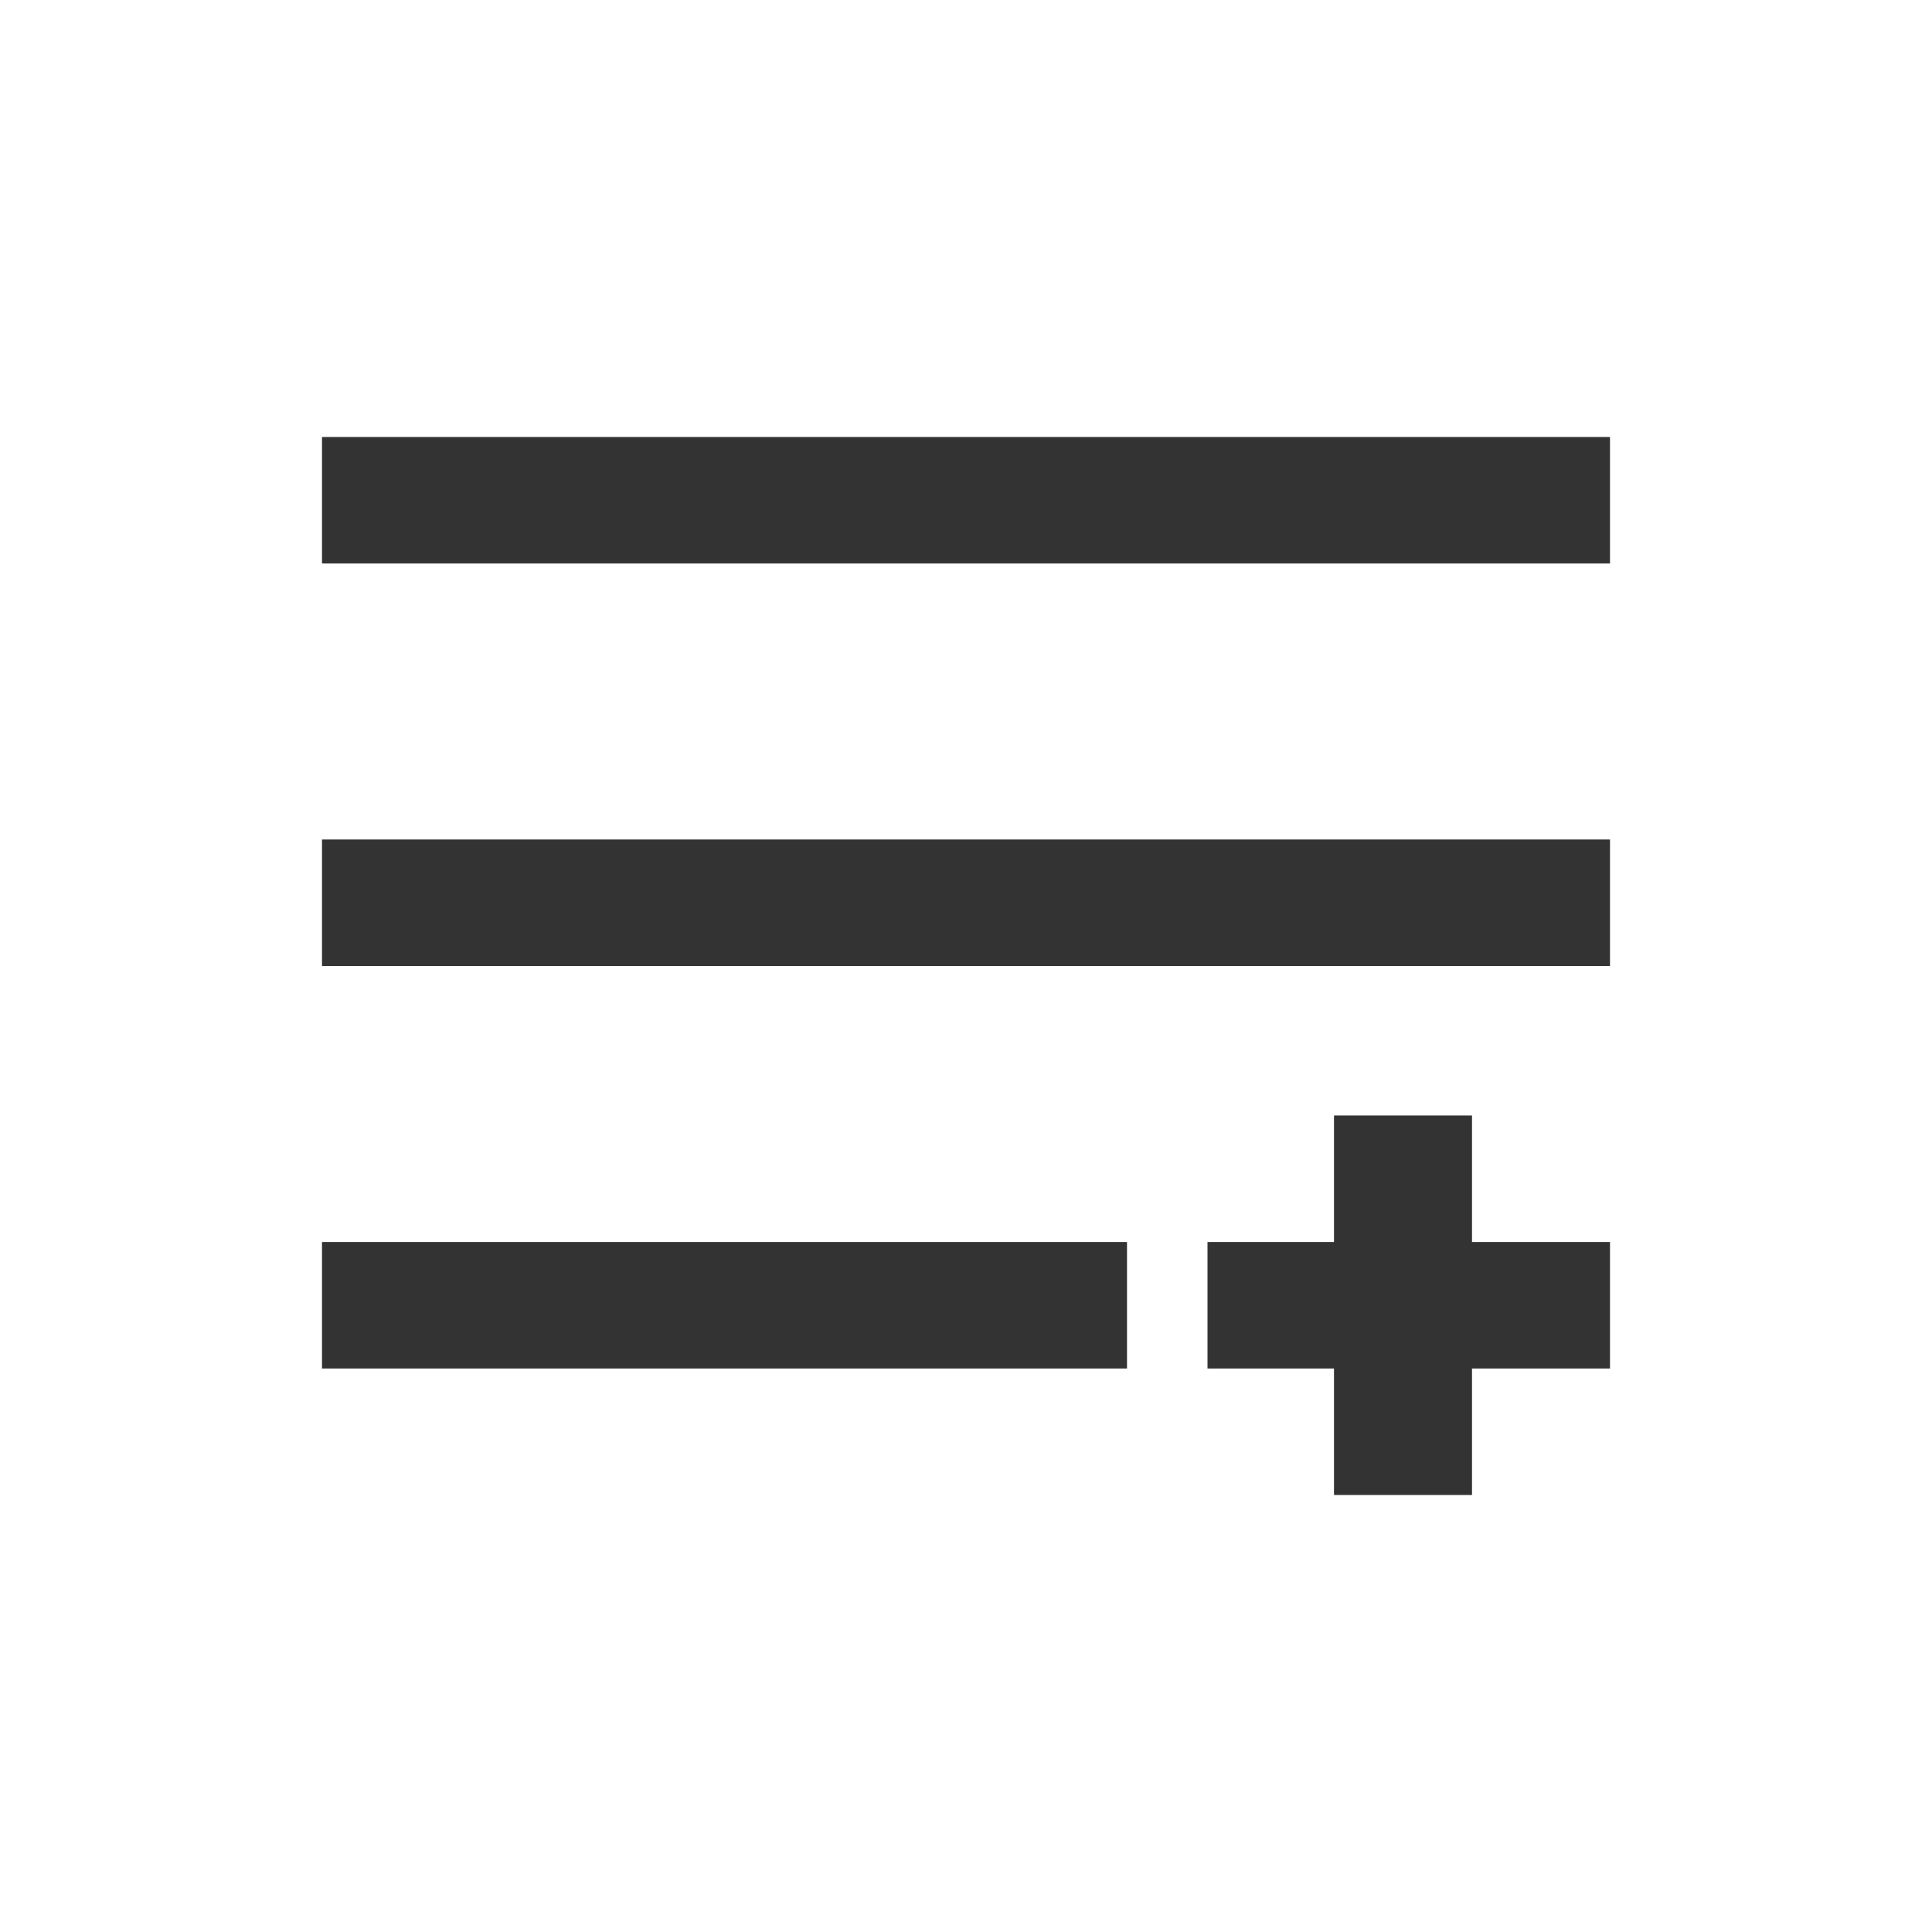<svg width="42" height="42" viewBox="0 0 42 42" fill="none" xmlns="http://www.w3.org/2000/svg">
<path d="M29 27V24.25H32V27H35V29.75H32V32.5H29V29.75H26.25V27H29ZM7 9.5H35V12.25H7V9.5ZM7 27H24.5V29.75H7V27ZM7 18.25H35V21H7V18.25Z" fill="#333333"/>
</svg>
